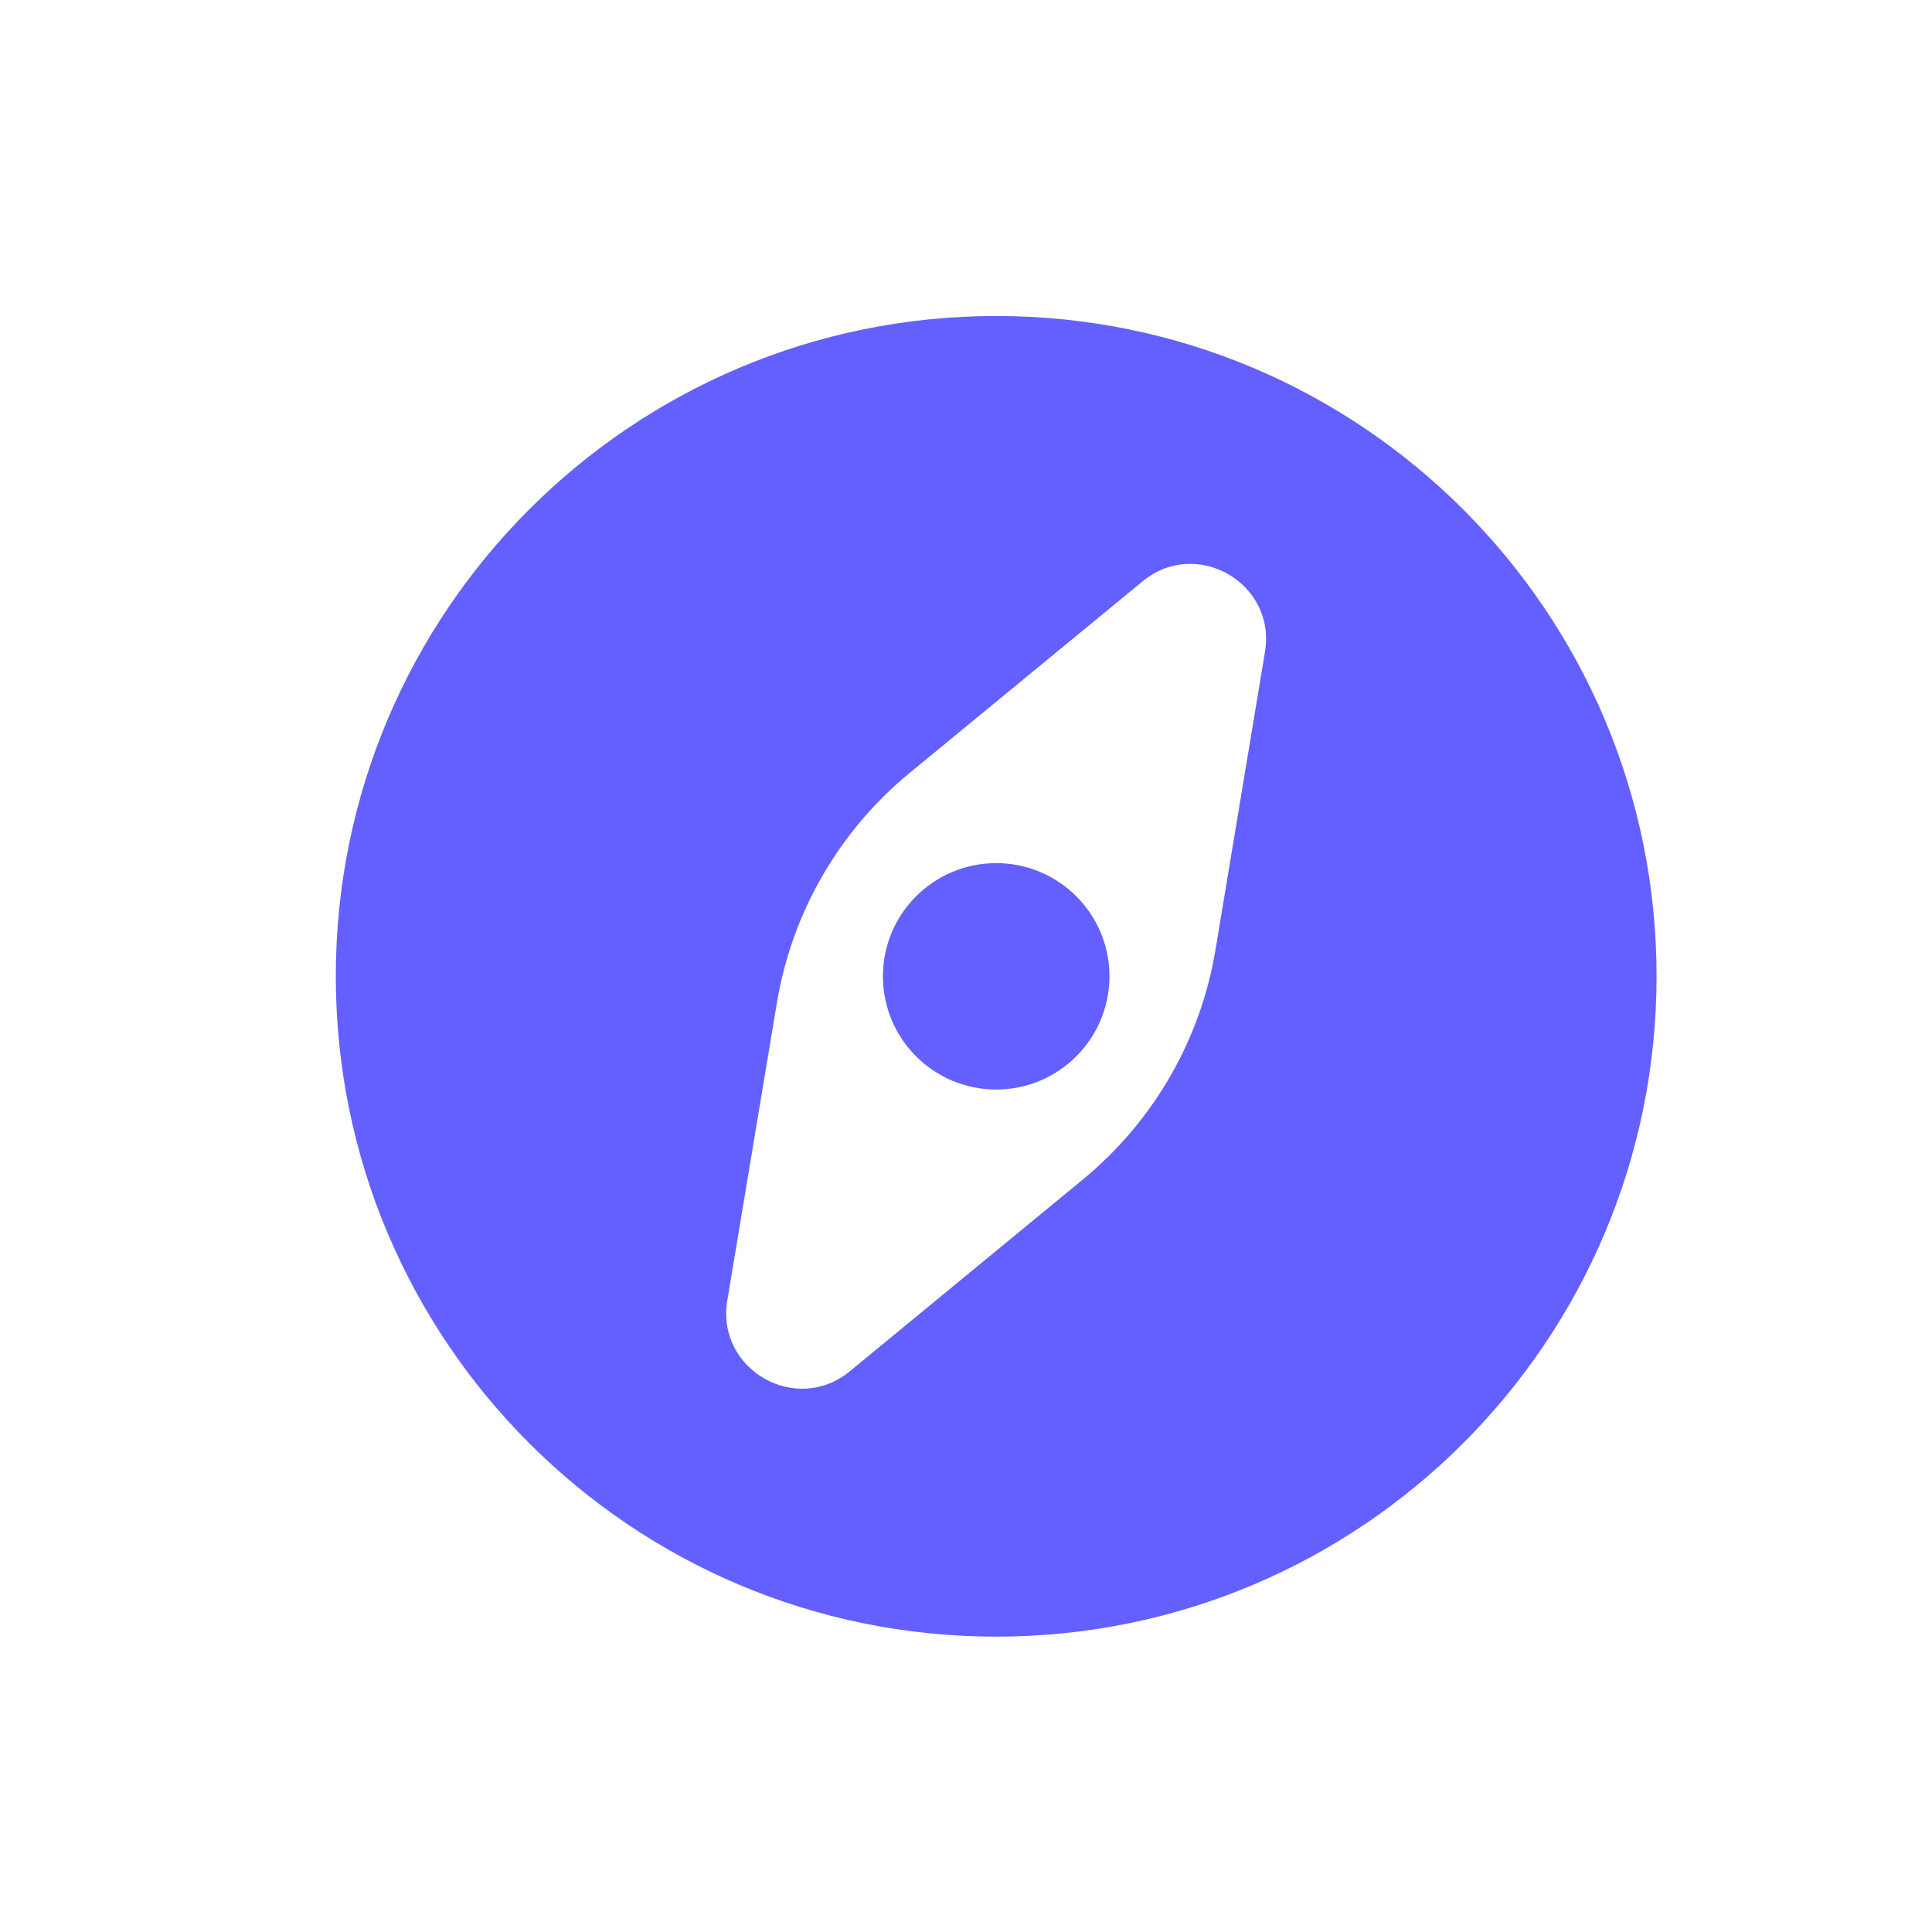 <svg width="16" height="16" viewBox="0 0 16 16" fill="none" xmlns="http://www.w3.org/2000/svg">
<path fill-rule="evenodd" clip-rule="evenodd" d="M2.781 8.085C2.781 5.065 5.23 2.617 8.25 2.617C11.27 2.617 13.719 5.065 13.719 8.085C13.719 11.106 11.27 13.554 8.25 13.554C5.23 13.554 2.781 11.106 2.781 8.085ZM7.531 6.403C6.948 6.883 6.558 7.559 6.434 8.304L6.023 10.771C5.929 11.341 6.591 11.723 7.037 11.357L8.969 9.767C9.552 9.287 9.942 8.612 10.066 7.867L10.476 5.399C10.571 4.83 9.909 4.447 9.463 4.814L7.531 6.403Z" fill="#6360FF"/>
<path d="M7.312 8.085C7.312 7.568 7.732 7.148 8.25 7.148C8.768 7.148 9.188 7.568 9.188 8.085C9.188 8.603 8.768 9.023 8.25 9.023C7.732 9.023 7.312 8.603 7.312 8.085Z" fill="#6360FF"/>
</svg>
